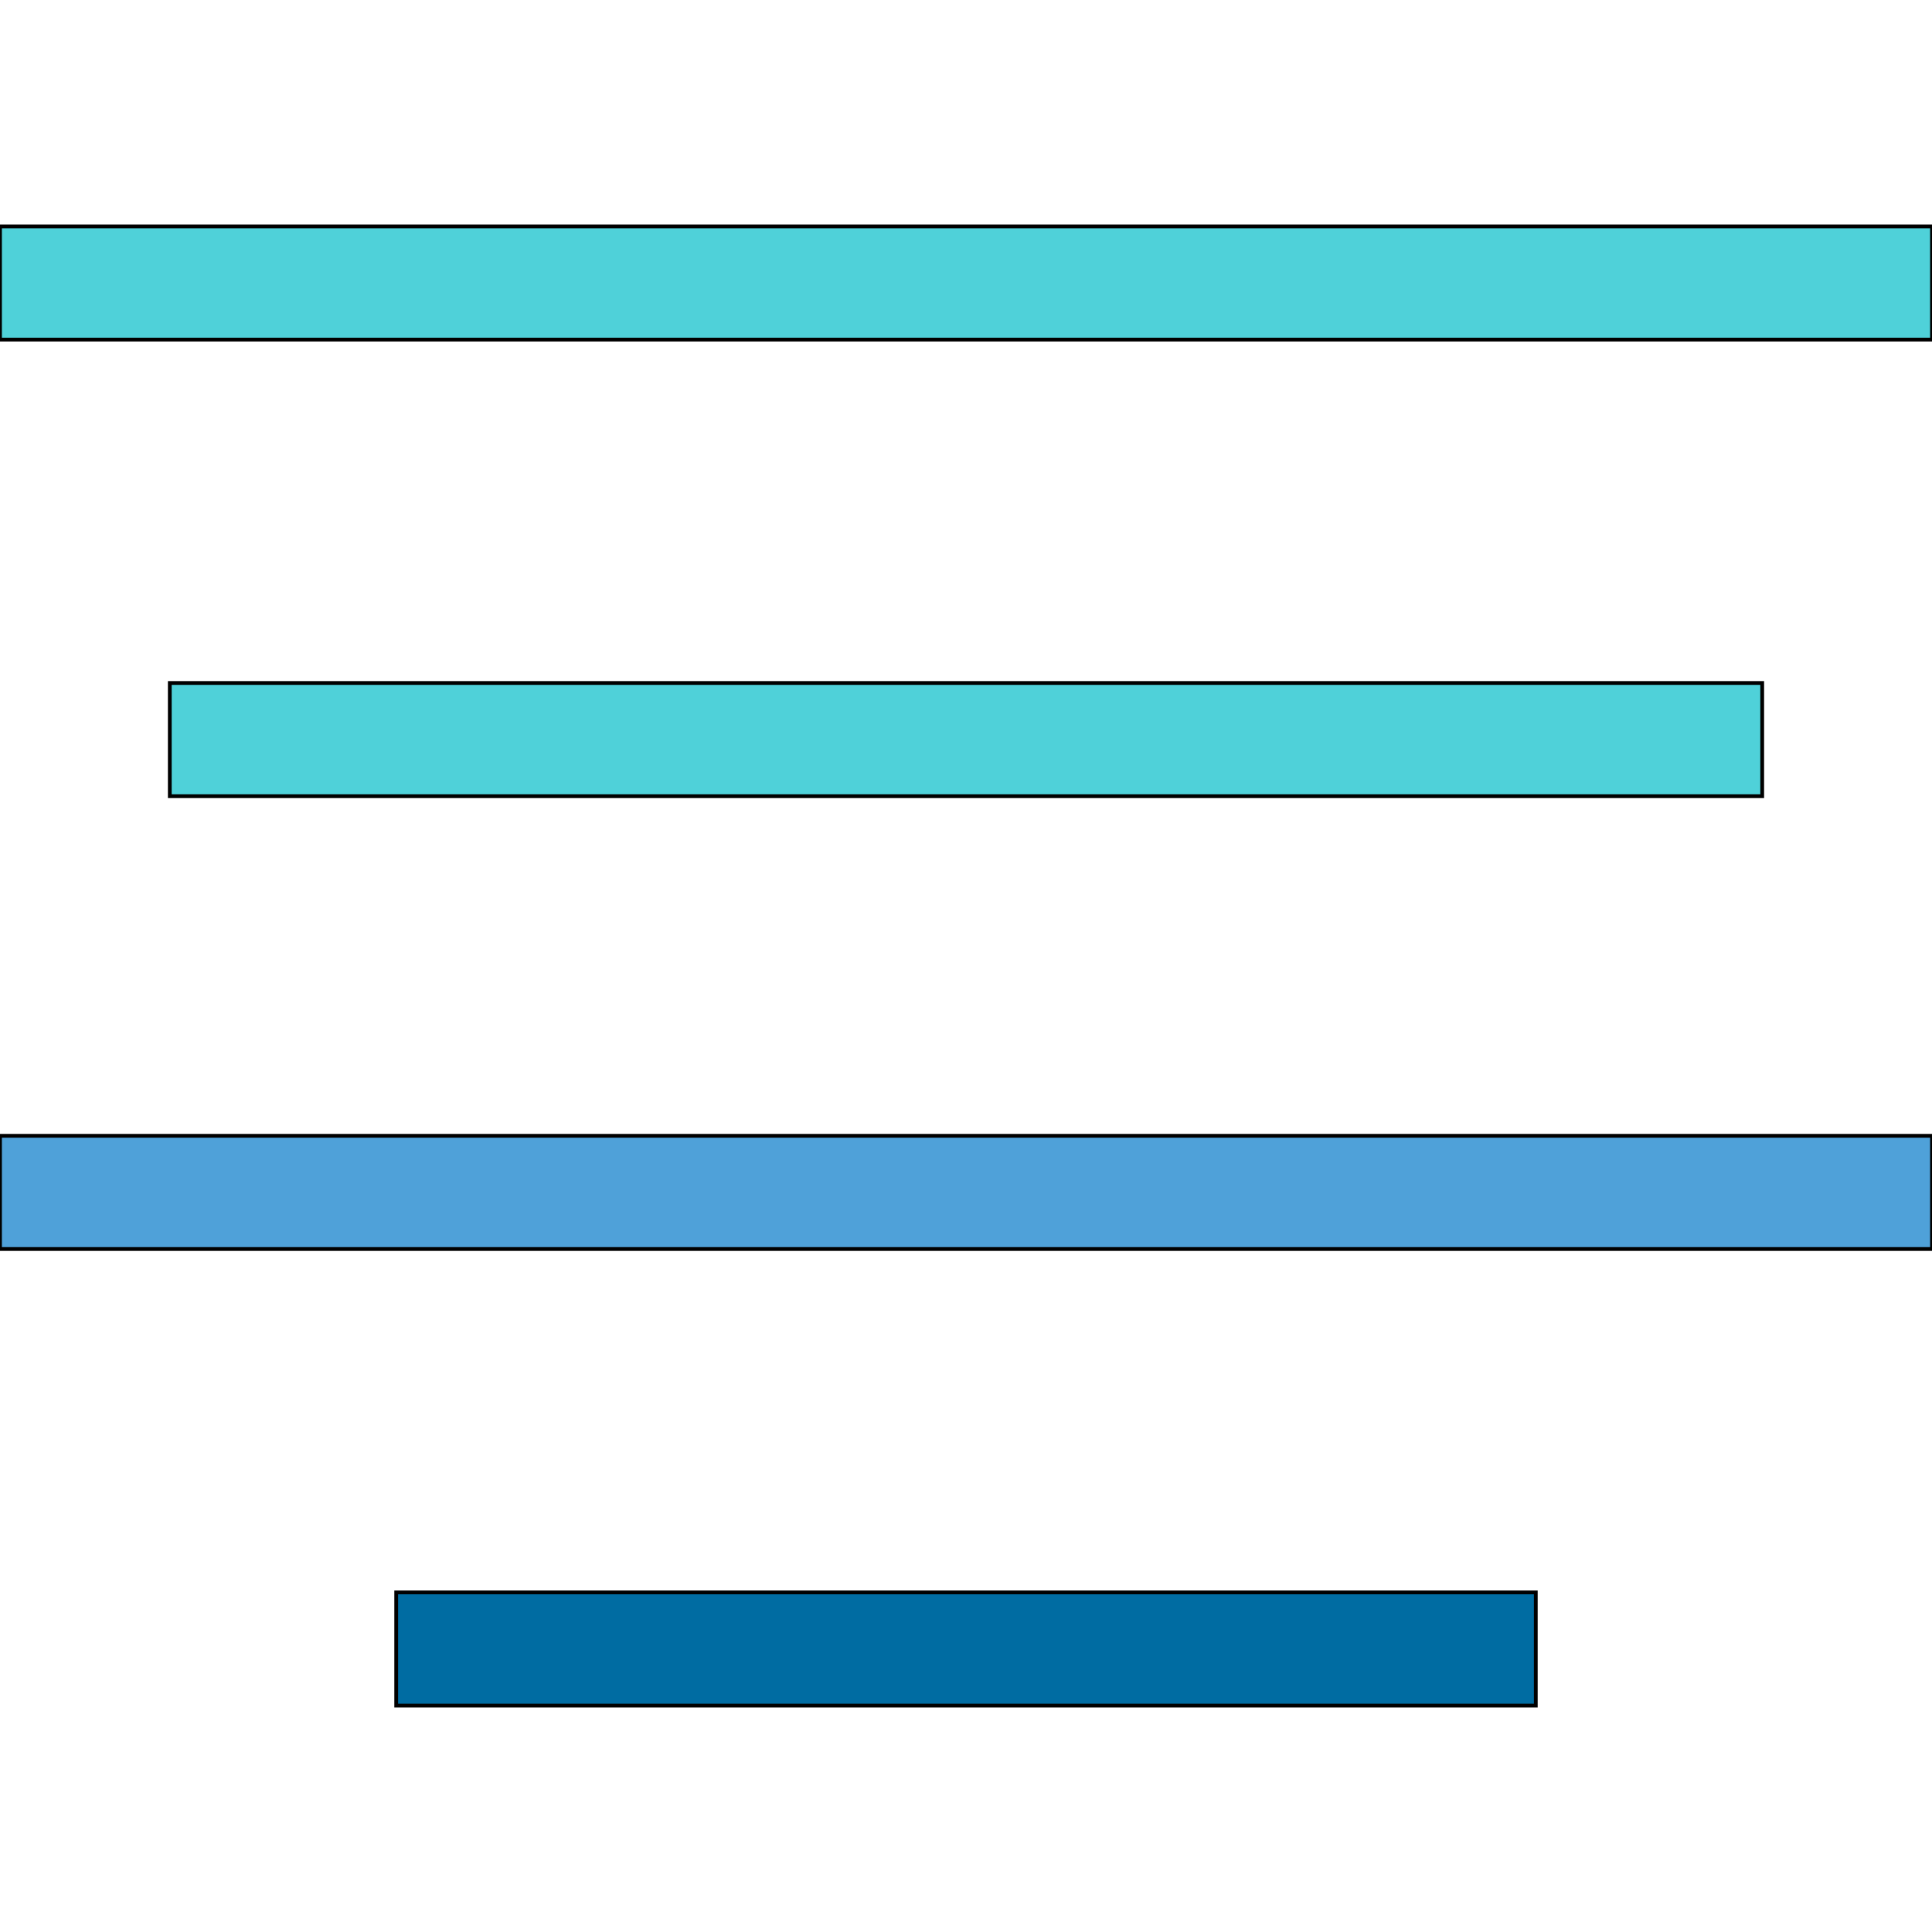 <svg id="th_the_align-center" width="100%" height="100%" xmlns="http://www.w3.org/2000/svg" version="1.1" xmlns:xlink="http://www.w3.org/1999/xlink" xmlns:svgjs="http://svgjs.com/svgjs" preserveAspectRatio="xMidYMin slice" data-uid="the_align-center" data-keyword="the_align-center" viewBox="0 0 512 512" data-colors="[&quot;#ffffff&quot;,&quot;#4fd1d9&quot;,&quot;#4fd1d9&quot;,&quot;#4fa1d9&quot;,&quot;#006ca2&quot;]"><defs id="SvgjsDefs53713" fill="#ffffff"></defs><path id="th_the_align-center_0" d="M512 60L512 90L0 90L0 60Z " fill-rule="evenodd" fill="#4fd1d9" stroke-width="1" stroke="#000000"></path><path id="th_the_align-center_1" d="M45 181L45 211L467 211L467 181Z " fill-rule="evenodd" fill="#4fd1d9" stroke-width="1" stroke="#000000"></path><path id="th_the_align-center_2" d="M0 331L512 331L512 301L0 301Z " fill-rule="evenodd" fill="#4fa1d9" stroke-width="1" stroke="#000000"></path><path id="th_the_align-center_3" d="M105 452L407 452L407 422L105 422Z " fill-rule="evenodd" fill="#006ca2" stroke-width="1" stroke="#000000"></path></svg>